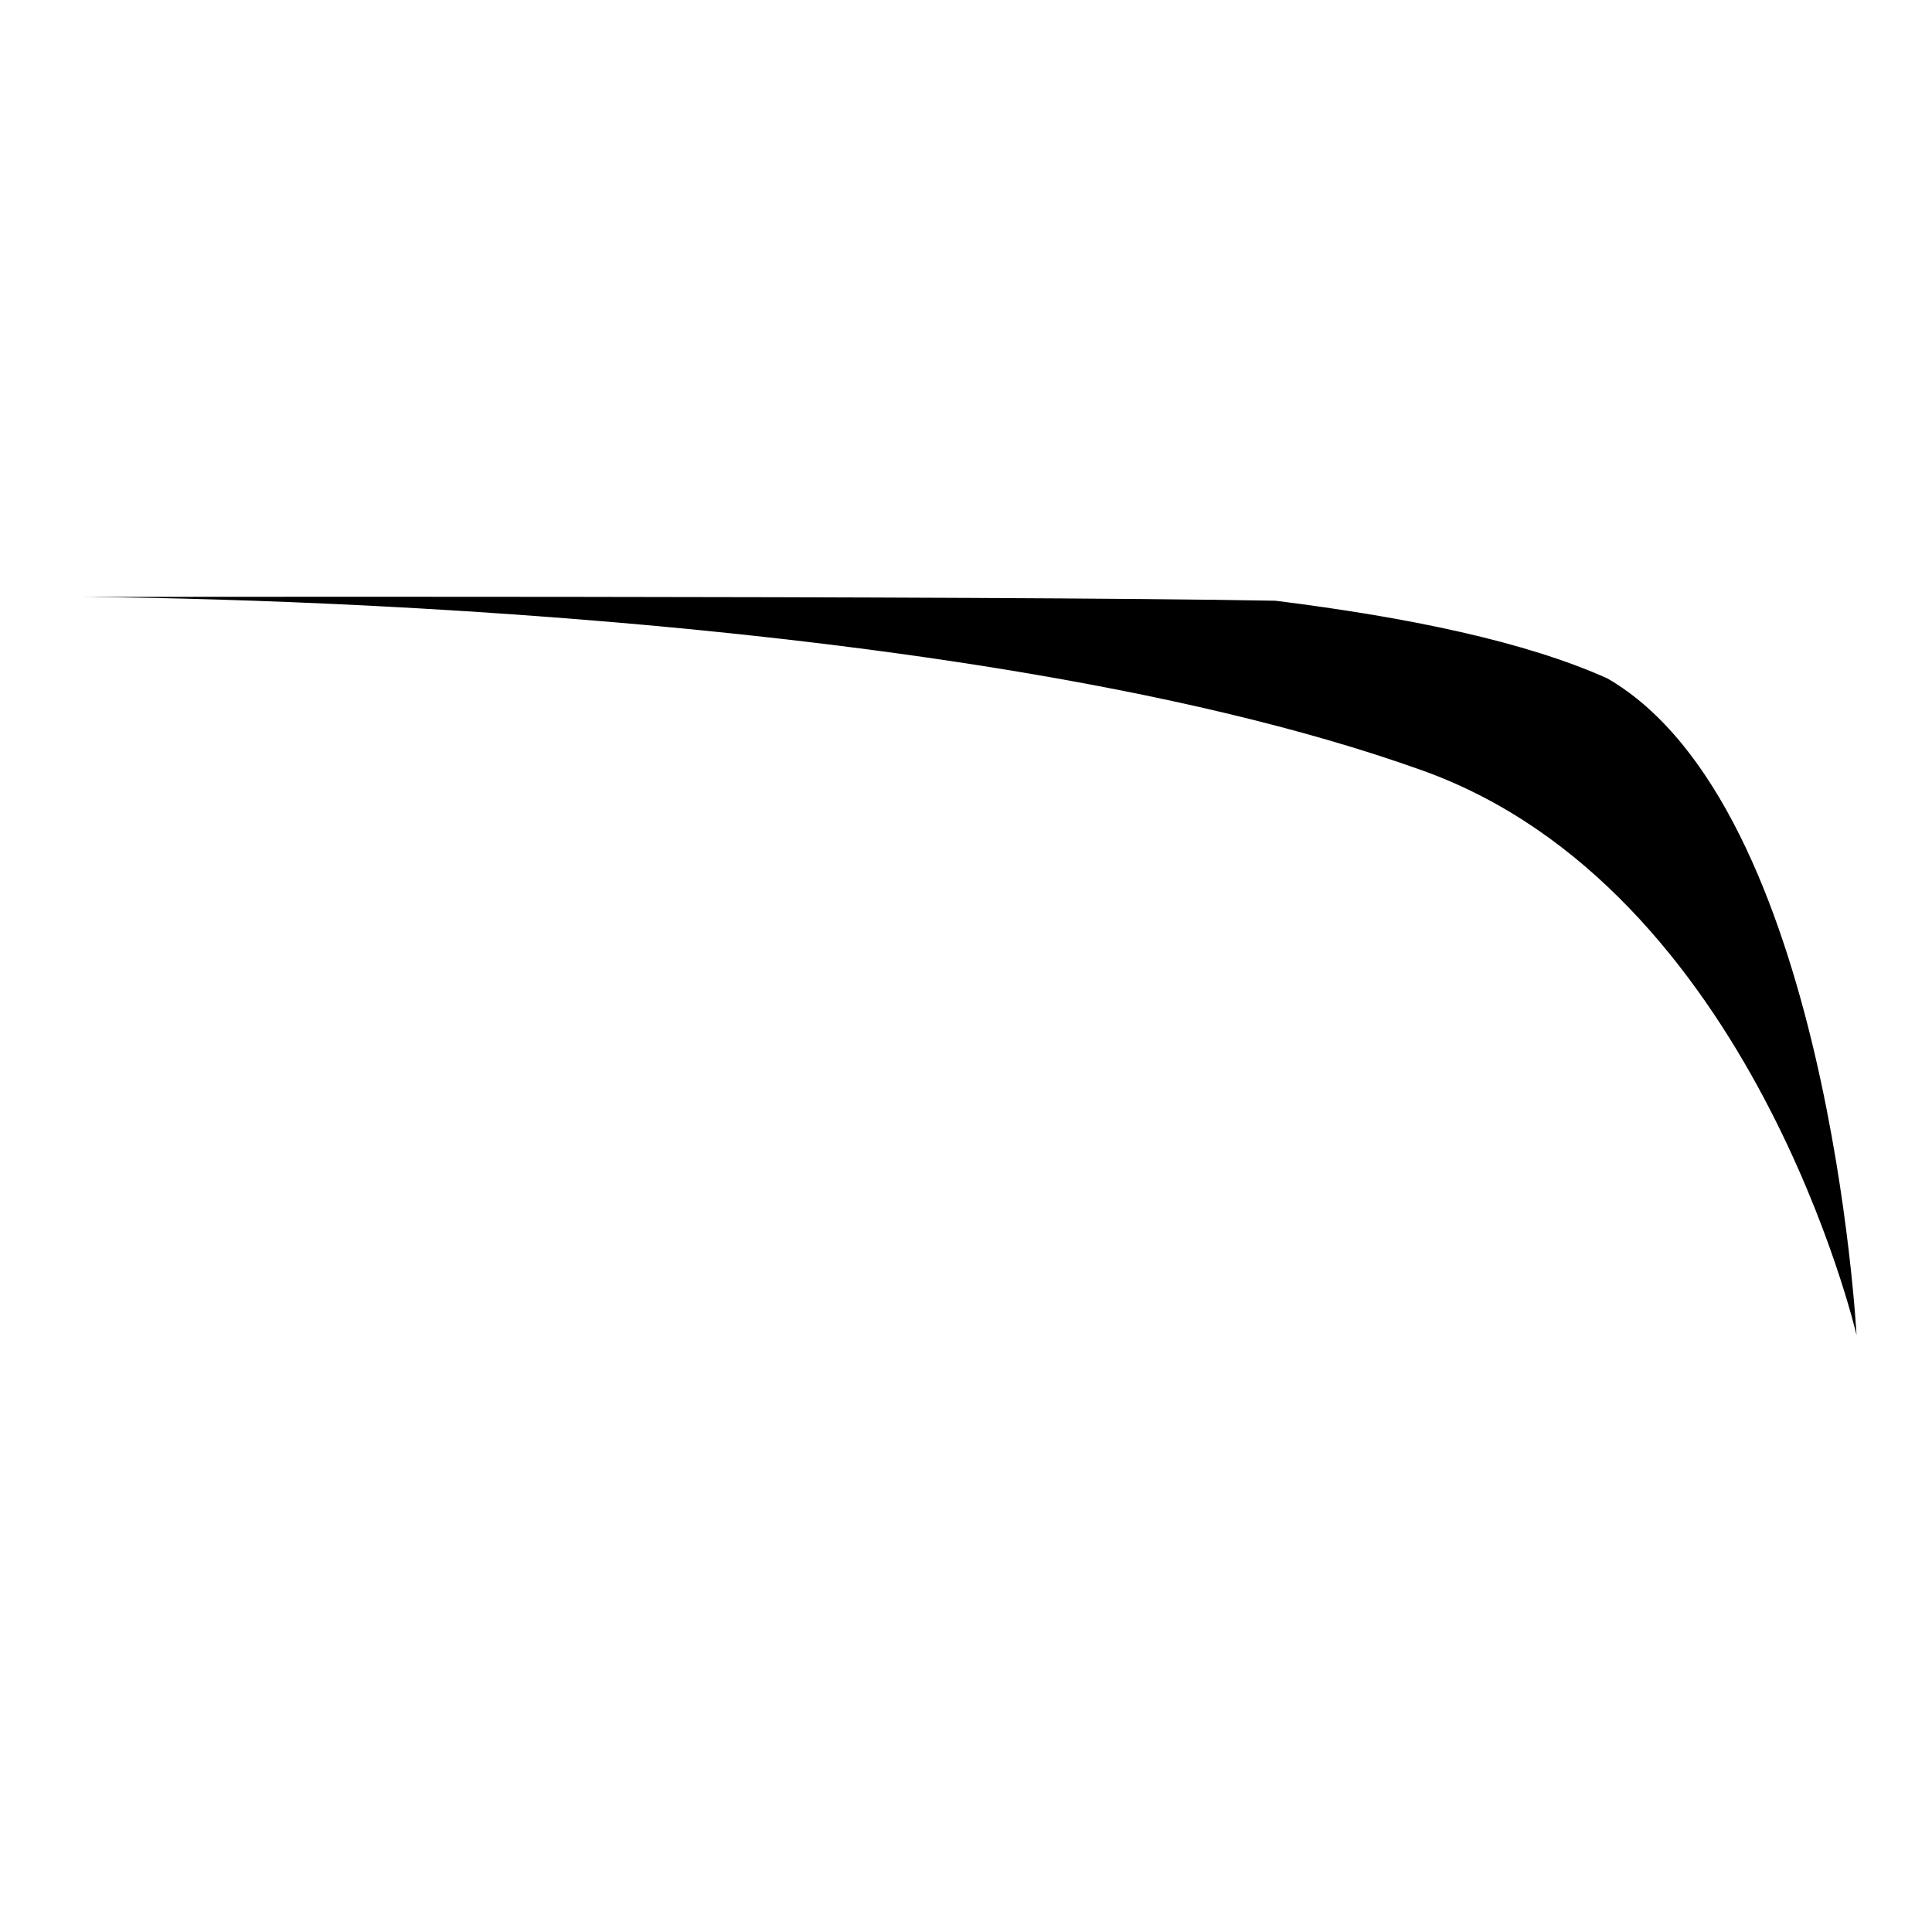 <?xml version="1.0" encoding="utf-8"?>
<!-- Svg Vector Icons : http://www.onlinewebfonts.com/icon -->
<!DOCTYPE svg PUBLIC "-//W3C//DTD SVG 1.1//EN" "http://www.w3.org/Graphics/SVG/1.1/DTD/svg11.dtd">
<svg version="1.1" xmlns="http://www.w3.org/2000/svg" xmlns:xlink="http://www.w3.org/1999/xlink" x="0px" y="0px" viewBox="0 0 256 256" enable-background="new 0 0 256 256" xml:space="preserve">
<g><g><path fill="#000000" d="M10,79.1c0,0,121.6-0.2,159,0.5c17.6,2.2,33.1,5.4,44,10.3c29.3,17,33,87,33,87s-13.7-59.1-57.5-74.8C124.1,79,10,79.1,10,79.1z"/></g></g>
</svg>